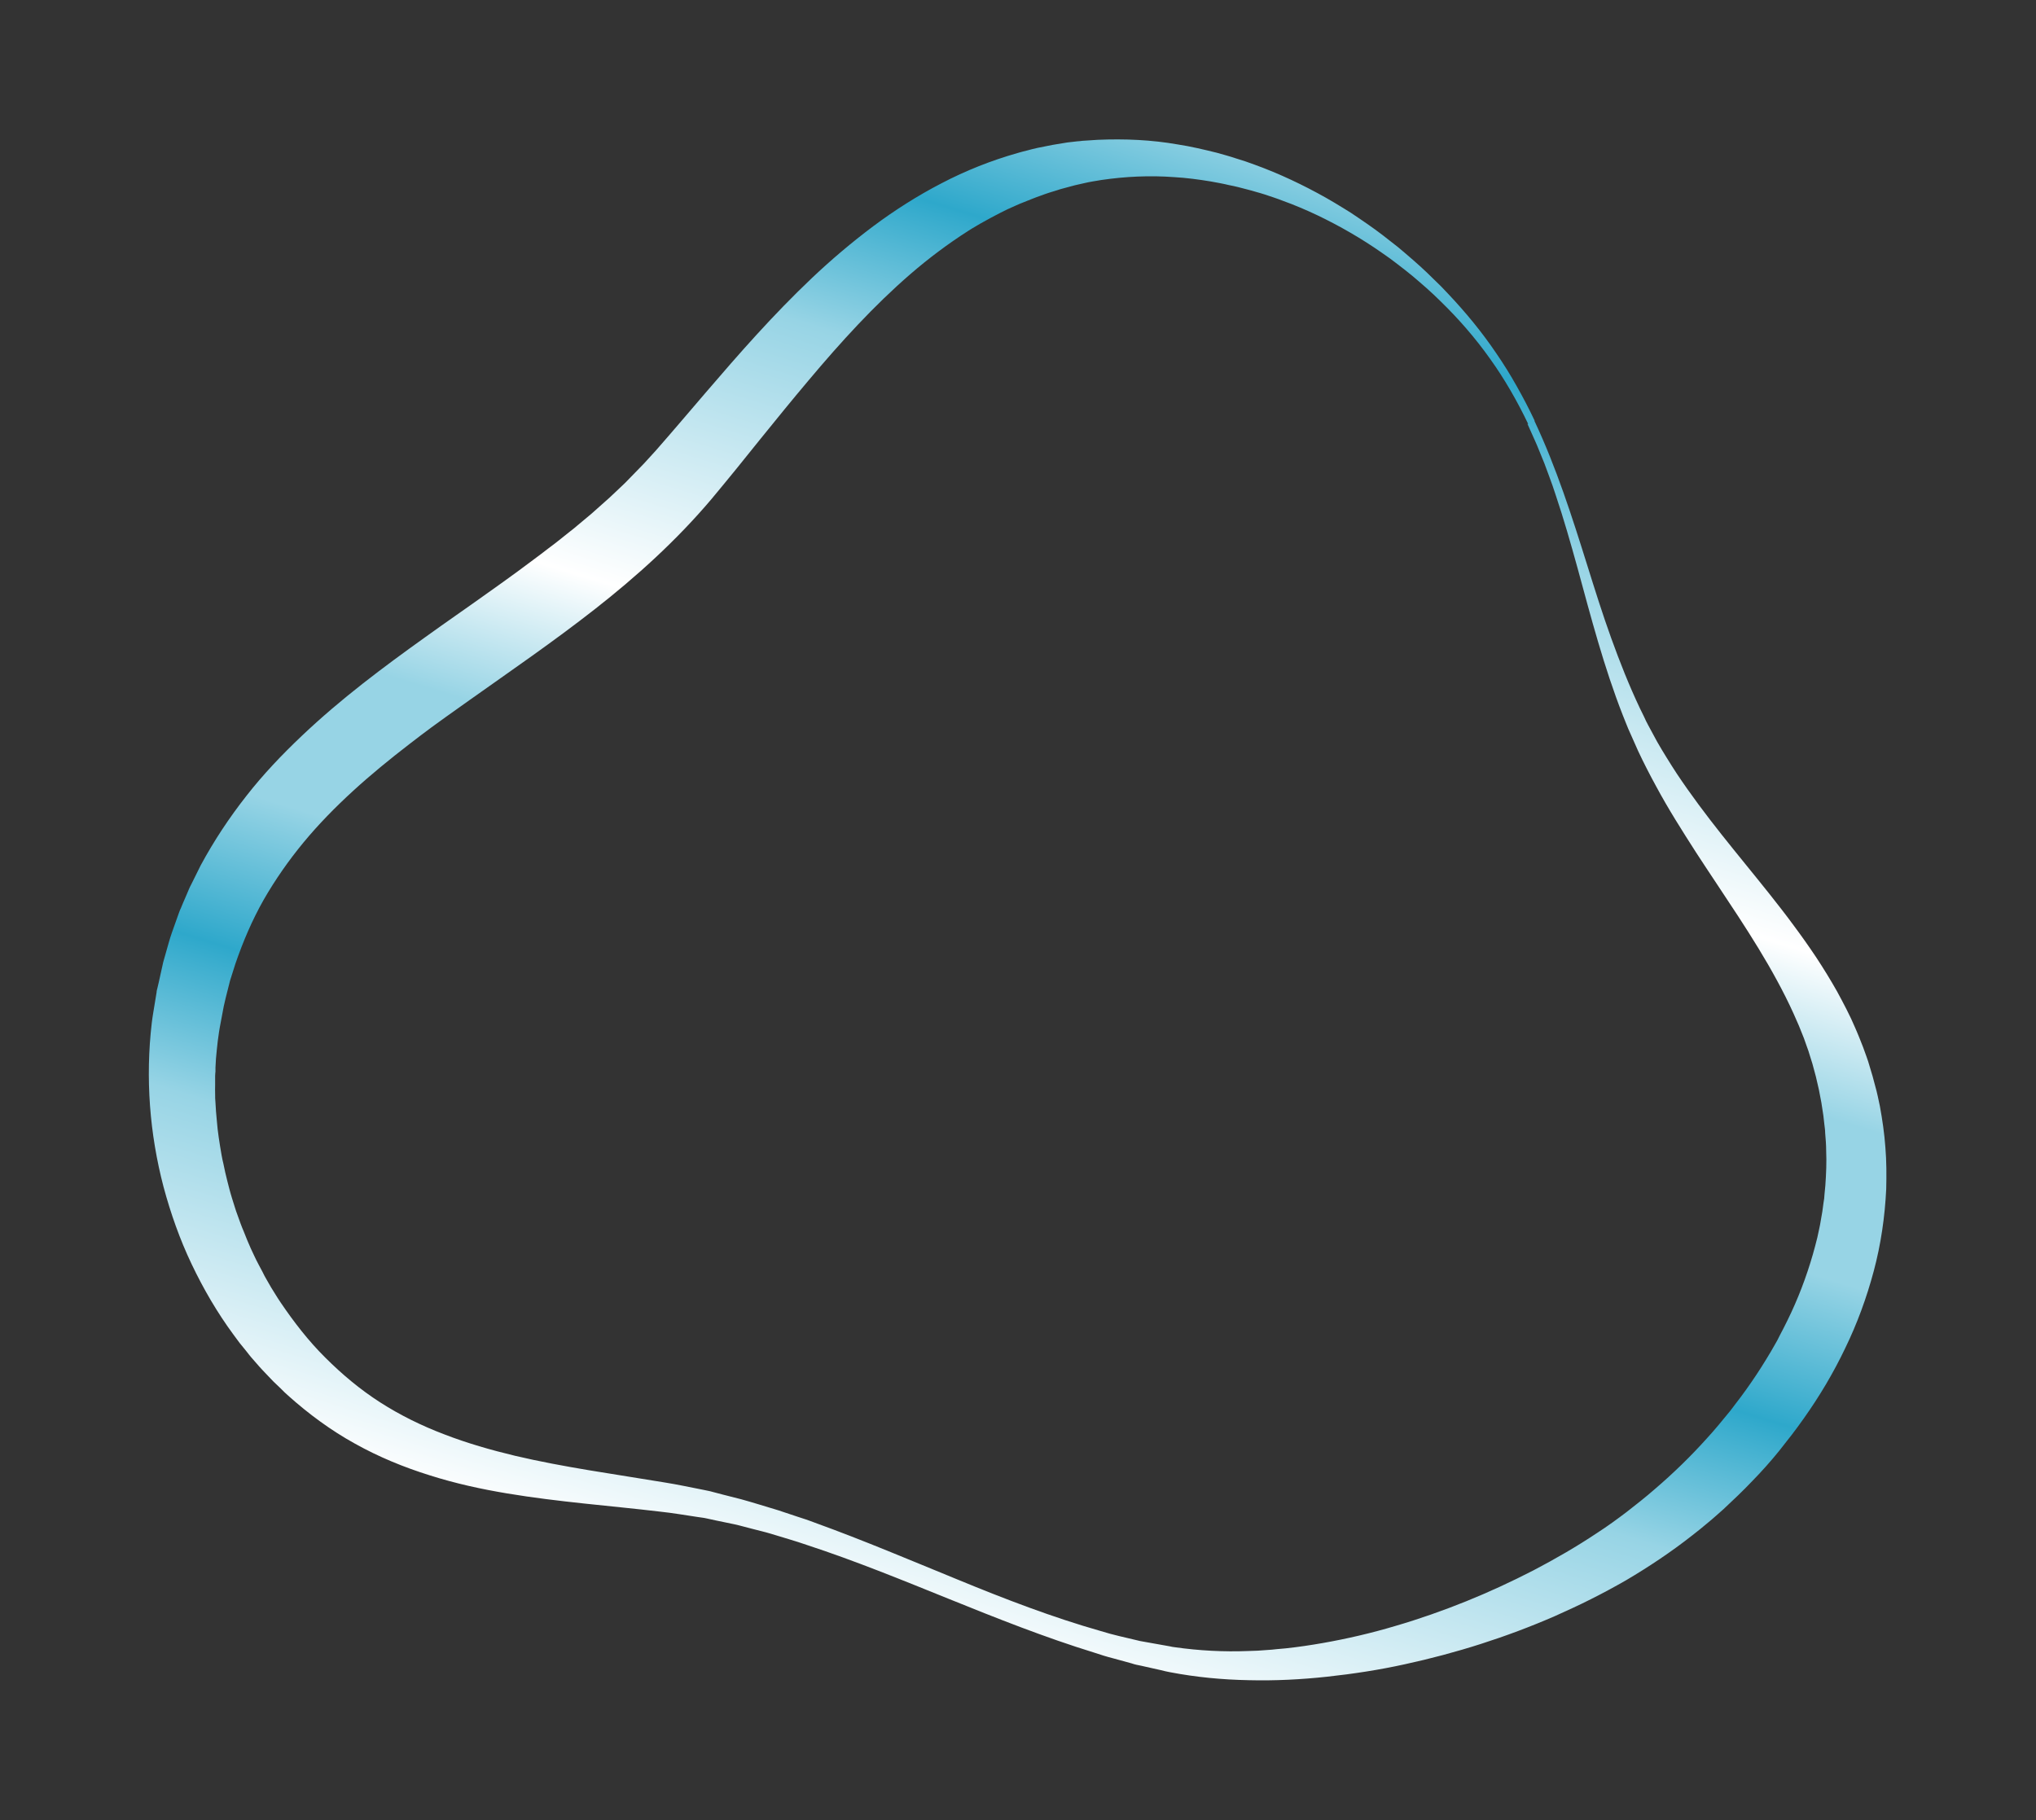 <?xml version="1.0" encoding="UTF-8"?> <svg xmlns="http://www.w3.org/2000/svg" xmlns:xlink="http://www.w3.org/1999/xlink" id="Layer_1" version="1.1" viewBox="0 0 1227.4 1097.4"><rect x="0" y="0" width="1227.4" height="1097.4" fill="#333333" stroke="none"/><defs><style> .st0 { fill: url(#linear-gradient); } </style><linearGradient id="linear-gradient" x1="520.2" y1="905.9" x2="791.2" y2="23.1" gradientTransform="translate(0 72.7)" gradientUnits="userSpaceOnUse"><stop offset="0" stop-color="#97d4e5"></stop><stop offset="0" stop-color="#fff"></stop><stop offset=".2" stop-color="#97d4e5"></stop><stop offset=".3" stop-color="#2ea8cb"></stop><stop offset=".4" stop-color="#97d4e5"></stop><stop offset=".5" stop-color="#97d4e5"></stop><stop offset=".6" stop-color="#fff"></stop><stop offset=".8" stop-color="#97d4e5"></stop><stop offset=".9" stop-color="#2ea8cb"></stop><stop offset="1" stop-color="#97d4e5"></stop></linearGradient></defs><path class="st0" d="M925.1,253.9c13.2,28.1,22.6,57.6,31.8,87,4.6,14.7,9.2,29.4,14.4,43.8s10.8,28.6,17.3,42.3l2.5,5.1,1.2,2.6,1.3,2.5c1.8,3.3,3.6,6.7,5.4,10,1.9,3.3,3.8,6.5,5.8,9.7s2,3.2,3,4.8l3.1,4.8c8.4,12.6,17.5,24.7,27,36.7,9.5,12,19.3,23.8,29,36,4.8,6.1,9.7,12.3,14.3,18.6,4.7,6.3,9.3,12.8,13.7,19.4,4.4,6.7,8.6,13.5,12.6,20.6,1,1.8,1.9,3.6,2.9,5.4l1.4,2.7c.5.9.9,1.8,1.4,2.7l2.7,5.5,2.5,5.6,1.2,2.8,1.2,2.9,2.3,5.8,2.1,5.8c.3,1,.7,2,1,2.9l.9,3,1.8,6,1.6,6,.8,3,.7,3,1.3,6.1c1.5,8.2,2.7,16.4,3.3,24.8.7,8.3.7,16.7.5,25.1-.8,16.7-3.2,33.3-7.5,49.4-4.3,16.1-10,31.7-17.2,46.5-7.1,14.9-15.5,29-25,42.4-4.7,6.7-9.7,13.1-14.8,19.5l-3.9,4.7-2,2.3-2,2.3-4.1,4.5c-1.4,1.5-2.8,3-4.2,4.4-5.6,5.9-11.5,11.5-17.4,17-3.1,2.7-6,5.4-9.2,8l-4.7,3.9-4.8,3.8c-12.7,10-26.2,19-40.1,27.2-7,4-14,7.8-21.2,11.4-7.1,3.6-14.4,6.9-21.7,10.2-29.2,12.7-59.5,22.3-90.4,29-15.4,3.4-31.1,5.8-46.8,7.5s-31.5,2.5-47.4,2.1c-15.8-.3-31.7-1.8-47.3-4.8l-1.5-.3-1.4-.3-2.9-.7-5.8-1.3-5.8-1.3-2.9-.6c-1-.2-1.9-.5-2.8-.8l-11.3-3.1c-1.9-.5-3.8-1-5.7-1.6l-5.6-1.8c-59.7-18.4-115.2-45.9-173.2-64.9-1.8-.6-3.6-1.2-5.4-1.8l-5.5-1.7-10.9-3.3c-1.8-.6-3.7-1-5.5-1.5l-5.5-1.4c-3.7-.9-7.3-2-11-2.8l-11.1-2.3-5.5-1.2c-.9-.2-1.9-.4-2.8-.5l-2.8-.4c-7.5-1.1-14.8-2.4-22.4-3.2-30.3-3.6-61.2-5.8-92.4-11-15.6-2.6-31.2-6-46.6-10.9-15.4-4.8-30.6-11-45.1-19.1-14.5-8-27.9-17.9-40.2-28.9-.8-.7-1.6-1.4-2.3-2.1l-2.2-2.2-4.5-4.3-4.3-4.5c-1.4-1.5-2.9-3-4.2-4.5l-4.1-4.7c-1.4-1.5-2.6-3.2-3.9-4.8-1.3-1.6-2.6-3.2-3.9-4.8l-3.7-5c-9.8-13.3-18.1-27.6-25.2-42.5s-12.6-30.5-16.9-46.5c-8.4-32-11-65.6-7.1-98.9.2-2.1.6-4.1.9-6.2l1-6.1,1-6.1c0-1,.4-2,.6-3l.7-3c.9-4,1.8-8.1,2.7-12.2l3.4-12,.9-3c.3-1,.7-2,1-3l2.1-5.9,2.1-5.9c.3-1,.8-2,1.2-2.9l1.2-2.9,2.5-5.8c.8-1.9,1.6-3.9,2.6-5.7l5.6-11.3c8-14.8,17.2-28.7,27.5-41.8,10.2-13.1,21.6-25,33.4-36.2,11.8-11.2,24.1-21.6,36.6-31.4s25.2-19.1,37.8-28.1c12.6-9.1,25.3-17.8,37.7-26.7,6.2-4.4,12.4-8.8,18.5-13.3,6-4.5,12.1-8.9,18-13.5l4.5-3.4,4.4-3.5,4.4-3.5c1.5-1.1,2.9-2.3,4.3-3.5l8.5-7.1,8.2-7.3c2.8-2.4,5.4-5,8-7.4l4-3.8c1.3-1.3,2.5-2.6,3.8-3.9l3.8-3.9c1.3-1.3,2.6-2.6,3.8-3.9l7.3-8c19.9-22.7,39.6-46.7,60.8-69.9,10.6-11.6,21.6-23,33.2-34s23.9-21.4,36.8-31.1c13-9.7,26.8-18.5,41.3-26,14.5-7.6,29.9-13.7,45.7-18.2,2-.6,4-1.1,6-1.6s4-1.1,6-1.5l6-1.2c1-.2,2-.4,3-.6l3-.5,6.1-1,6.1-.7c1,0,2-.2,3-.3l3.1-.2,6.1-.4c16.3-.7,32.6,0,48.4,2.8,7.9,1.2,15.8,3.1,23.5,5,3.8,1.1,7.7,2.1,11.5,3.4,1.9.6,3.8,1.2,5.7,1.8l5.6,2c14.9,5.4,29.2,12.2,42.9,19.9,3.4,2,6.8,3.9,10.1,6l5,3.1,4.9,3.3c1.6,1.1,3.2,2.2,4.8,3.3l4.8,3.4,4.7,3.5,2.3,1.8,2.3,1.8,4.6,3.6,4.5,3.8,2.2,1.9,2.2,1.9,4.4,3.9,4.3,4c1.4,1.3,2.8,2.7,4.2,4.1l4.2,4.1c1.4,1.4,2.7,2.8,4,4.2,10.7,11.3,20.6,23.3,29.3,36.2,4.4,6.4,8.5,13,12.3,19.8,3.8,6.7,7.4,13.6,10.7,20.6h0v.4ZM921.3,255.7c-6.6-13.8-14.2-27.1-23.1-39.5-8.8-12.4-18.9-24-29.8-34.6-5.4-5.4-11.2-10.4-17-15.3-3-2.4-5.9-4.8-9-7.1l-4.5-3.4-4.7-3.3c-12.4-8.7-25.6-16.3-39.2-22.8-6.8-3.2-13.8-6.2-20.8-8.7-3.5-1.4-7.1-2.5-10.6-3.7-1.8-.6-3.6-1.1-5.4-1.6-1.8-.5-3.6-1.1-5.4-1.5l-5.4-1.4c-1.8-.5-3.6-.8-5.5-1.2-3.6-.9-7.3-1.5-11-2.2-7.3-1.2-14.7-2.2-22-2.6-14.7-1.1-29.4-.4-43.8,1.7l-5.4.9-2.7.5c-.9.2-1.8.4-2.7.6l-5.3,1.2-5.2,1.4-2.6.7c-.9.2-1.7.5-2.6.8l-5.2,1.6c-1.7.5-3.4,1.2-5.1,1.8-1.7.6-3.4,1.2-5.1,1.9l-5,2c-.8.3-1.7.7-2.5,1l-2.5,1.1-4.9,2.2-4.8,2.4c-3.2,1.6-6.4,3.4-9.5,5.1-1.6.8-3.1,1.8-4.7,2.7-1.5.9-3.1,1.8-4.6,2.8-12.2,7.8-23.8,16.5-34.8,26-22.1,19.1-42.1,41.1-61.5,64.2-9.7,11.5-19.3,23.3-29,35.3l-14.5,18c-4.9,6-9.8,12-14.9,18.1-21.2,25.1-45.4,46.9-70.3,66.4-25,19.6-50.7,37.2-75.5,54.8s-24.6,17.6-36.5,26.7c-11.8,9.1-23.2,18.4-33.9,28.2s-20.8,20.1-29.8,31c-9,10.9-17.1,22.5-24.1,34.7-6.9,12.2-12.4,25.1-17,38.5l-3.2,10.1-2.6,10.3-.6,2.6c-.2.9-.4,1.7-.6,2.6l-1,5.3-1,5.3c-.3,1.8-.7,3.5-.9,5.2-.5,3.5-1,7-1.3,10.5-.1,1.8-.4,3.5-.5,5.3l-.3,5.3v2.6c-.1,0-.2,2.7-.2,2.7v5.3c-.1,1.8,0,3.5,0,5.3s0,3.5.2,5.3c.2,3.5.4,7.1.8,10.6.2,1.8.3,3.5.5,5.3l.7,5.3.4,2.6.4,2.6.9,5.3c.3,1.8.7,3.5,1.1,5.2.4,1.7.7,3.5,1.1,5.2.9,3.5,1.6,6.9,2.6,10.4.5,1.7.9,3.4,1.5,5.2l1.6,5.1.8,2.5.9,2.5,1.8,5c.6,1.7,1.3,3.3,2,5s1.3,3.3,2,5c1.4,3.3,2.8,6.6,4.4,9.8.8,1.6,1.5,3.2,2.4,4.8l2.5,4.7,1.2,2.4,1.3,2.3,2.7,4.7,2.8,4.5c.9,1.5,1.9,3,2.9,4.5,8,11.8,16.8,23.2,26.9,33.2,10.1,10.1,21.1,19.3,33.1,27s25,14.1,38.7,19.3c13.7,5.3,28,9.4,42.6,12.9,29.3,6.9,59.7,11,90.3,16.1,7.6,1.2,15.4,2.9,23.1,4.4l2.9.6c1,.2,1.9.4,2.9.7l5.7,1.5,11.4,2.9c3.8,1,7.5,2.2,11.3,3.3l5.6,1.7c1.9.6,3.8,1.1,5.6,1.7l11.1,3.7,5.5,1.8c1.8.6,3.6,1.3,5.5,2,29.3,10.6,57.7,22.7,86.1,34.3,28.4,11.7,57,22.7,86.2,31l5.5,1.6c1.8.5,3.7.9,5.5,1.4l11,2.6c.9.2,1.8.5,2.8.6l2.8.5,5.6,1,5.6,1,2.8.5,1.4.3,1.4.2c14.7,2.1,29.7,2.9,44.6,2.3l5.6-.2,5.6-.4,2.8-.2,2.8-.3,5.6-.5c7.5-.8,14.9-1.9,22.3-3.2,14.8-2.6,29.4-6,43.8-10.3,14.4-4.2,28.6-9.2,42.5-14.8s27.5-11.9,40.7-18.7c13.2-6.9,26-14.3,38.3-22.5,6.2-4,12.1-8.3,17.9-12.7,5.8-4.5,11.5-9,17-13.8,11.1-9.5,21.6-19.7,31.3-30.5,4.9-5.3,9.5-11,14.1-16.6,4.4-5.7,8.8-11.5,12.9-17.5,4.1-5.9,7.9-12,11.6-18.2l2.7-4.7,1.3-2.3,1.2-2.4,2.5-4.8,2.4-4.8c6.3-12.8,11.4-26.2,15.3-39.8.5-1.7.9-3.4,1.4-5.1.4-1.7.9-3.4,1.3-5.1.7-3.5,1.6-6.9,2.1-10.4l.9-5.2.7-5.2.4-2.6.2-2.6.5-5.2c.5-7,.8-14,.5-21.1,0-3.5-.3-7-.6-10.6,0-1.8-.3-3.5-.5-5.3s-.4-3.5-.6-5.3l-.8-5.2-.4-2.6-.5-2.6-1-5.2-1.2-5.2-.6-2.6c-.2-.9-.5-1.7-.7-2.6l-1.4-5.2-1.6-5.1-.8-2.6-.9-2.5-1.8-5.1-2-5c-.3-.8-.7-1.7-1-2.5l-1.1-2.5c-.7-1.7-1.4-3.3-2.2-5-3-6.6-6.3-13.2-9.9-19.8-14.1-26.1-31.9-51.2-48.8-77.2-8.4-13.1-16.8-26.3-24.2-40.1l-2.8-5.2c-.9-1.7-1.8-3.5-2.7-5.2-1.8-3.5-3.5-7-5.2-10.6-1.6-3.6-3.2-7.2-4.8-10.8l-1.2-2.7-1.1-2.7-2.2-5.5c-11.4-29.1-19.2-59.1-27.3-88.8-4.1-14.8-8.3-29.6-13.2-44.1-1.2-3.6-2.4-7.3-3.8-10.9l-2-5.4-1-2.7-1.1-2.7c-1.5-3.5-2.8-7.1-4.4-10.6l-4.7-10.5h0l.5.2Z"></path></svg> 